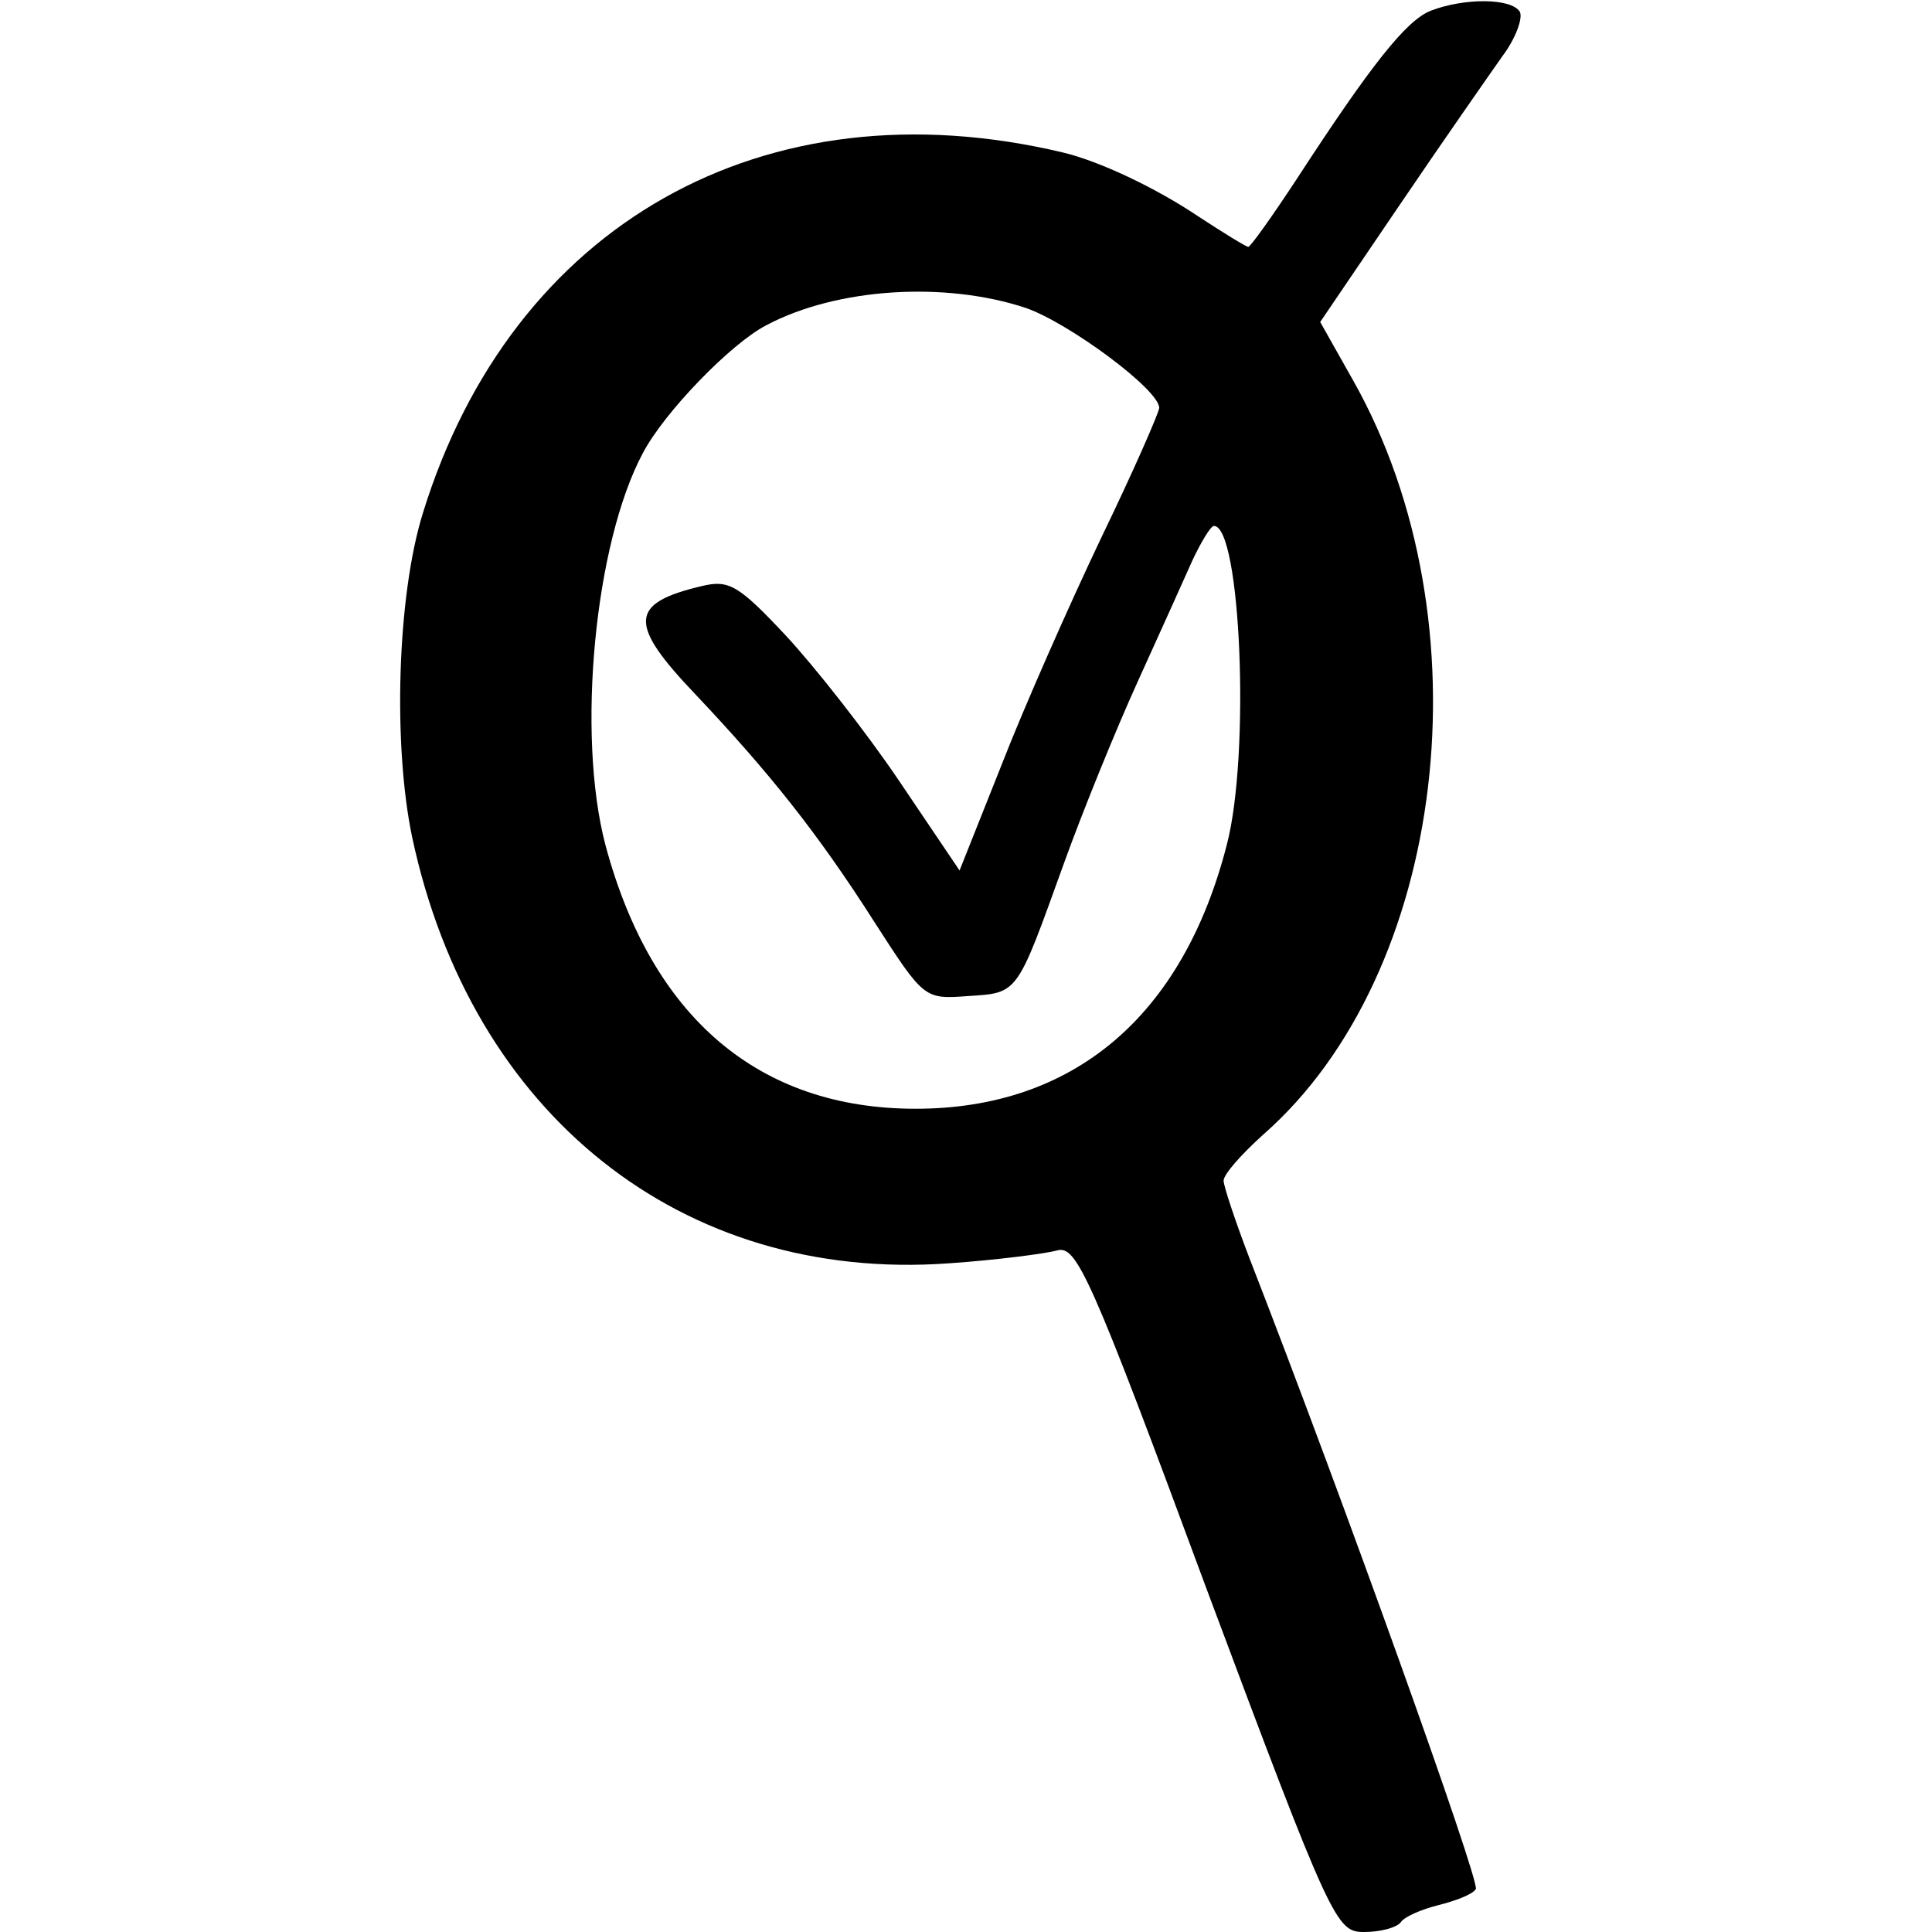 <?xml version="1.0" standalone="no"?>
<!DOCTYPE svg PUBLIC "-//W3C//DTD SVG 20010904//EN"
 "http://www.w3.org/TR/2001/REC-SVG-20010904/DTD/svg10.dtd">
<svg version="1.0" xmlns="http://www.w3.org/2000/svg"
 width="180pt" height="180pt" viewBox="0 0 180 180"
 preserveAspectRatio="xMidYMid meet">
<g transform="translate(0,180) scale(0.1,-0.1)"
fill="#000000" stroke="none">
<path d="M1333 1790 c-23 -9 -56 -51 -125 -157 -23 -35 -43 -63 -45 -63 -2 0
-23 13 -46 28 -40 27 -93 52 -127 60 -278 66 -513 -67 -596 -336 -24 -77 -28
-216 -10 -302 55 -258 251 -415 500 -397 44 3 90 9 101 12 18 5 31 -23 139
-315 117 -313 121 -320 147 -320 15 0 30 4 34 9 3 5 19 12 35 16 16 4 32 10
35 15 4 7 -123 362 -211 588 -13 34 -24 67 -24 72 0 6 17 25 37 43 171 150
210 478 84 702 l-31 55 74 109 c40 59 84 122 96 139 12 16 19 35 16 41 -8 13
-52 13 -83 1z m-377 -277 c40 -14 124 -76 124 -93 0 -4 -24 -59 -54 -121 -30
-63 -72 -158 -93 -212 l-39 -98 -56 83 c-31 46 -79 107 -106 136 -44 47 -53
52 -78 46 -68 -16 -69 -35 -6 -101 68 -72 113 -128 166 -211 47 -73 47 -73 88
-70 47 3 45 1 89 123 18 50 49 126 69 170 20 44 43 95 51 113 8 17 17 32 20
32 25 0 34 -213 12 -297 -41 -160 -143 -246 -290 -246 -146 0 -246 85 -289
246 -27 103 -10 281 35 365 20 38 82 102 115 119 66 35 167 41 242 16z"/>
</g>
</svg>
